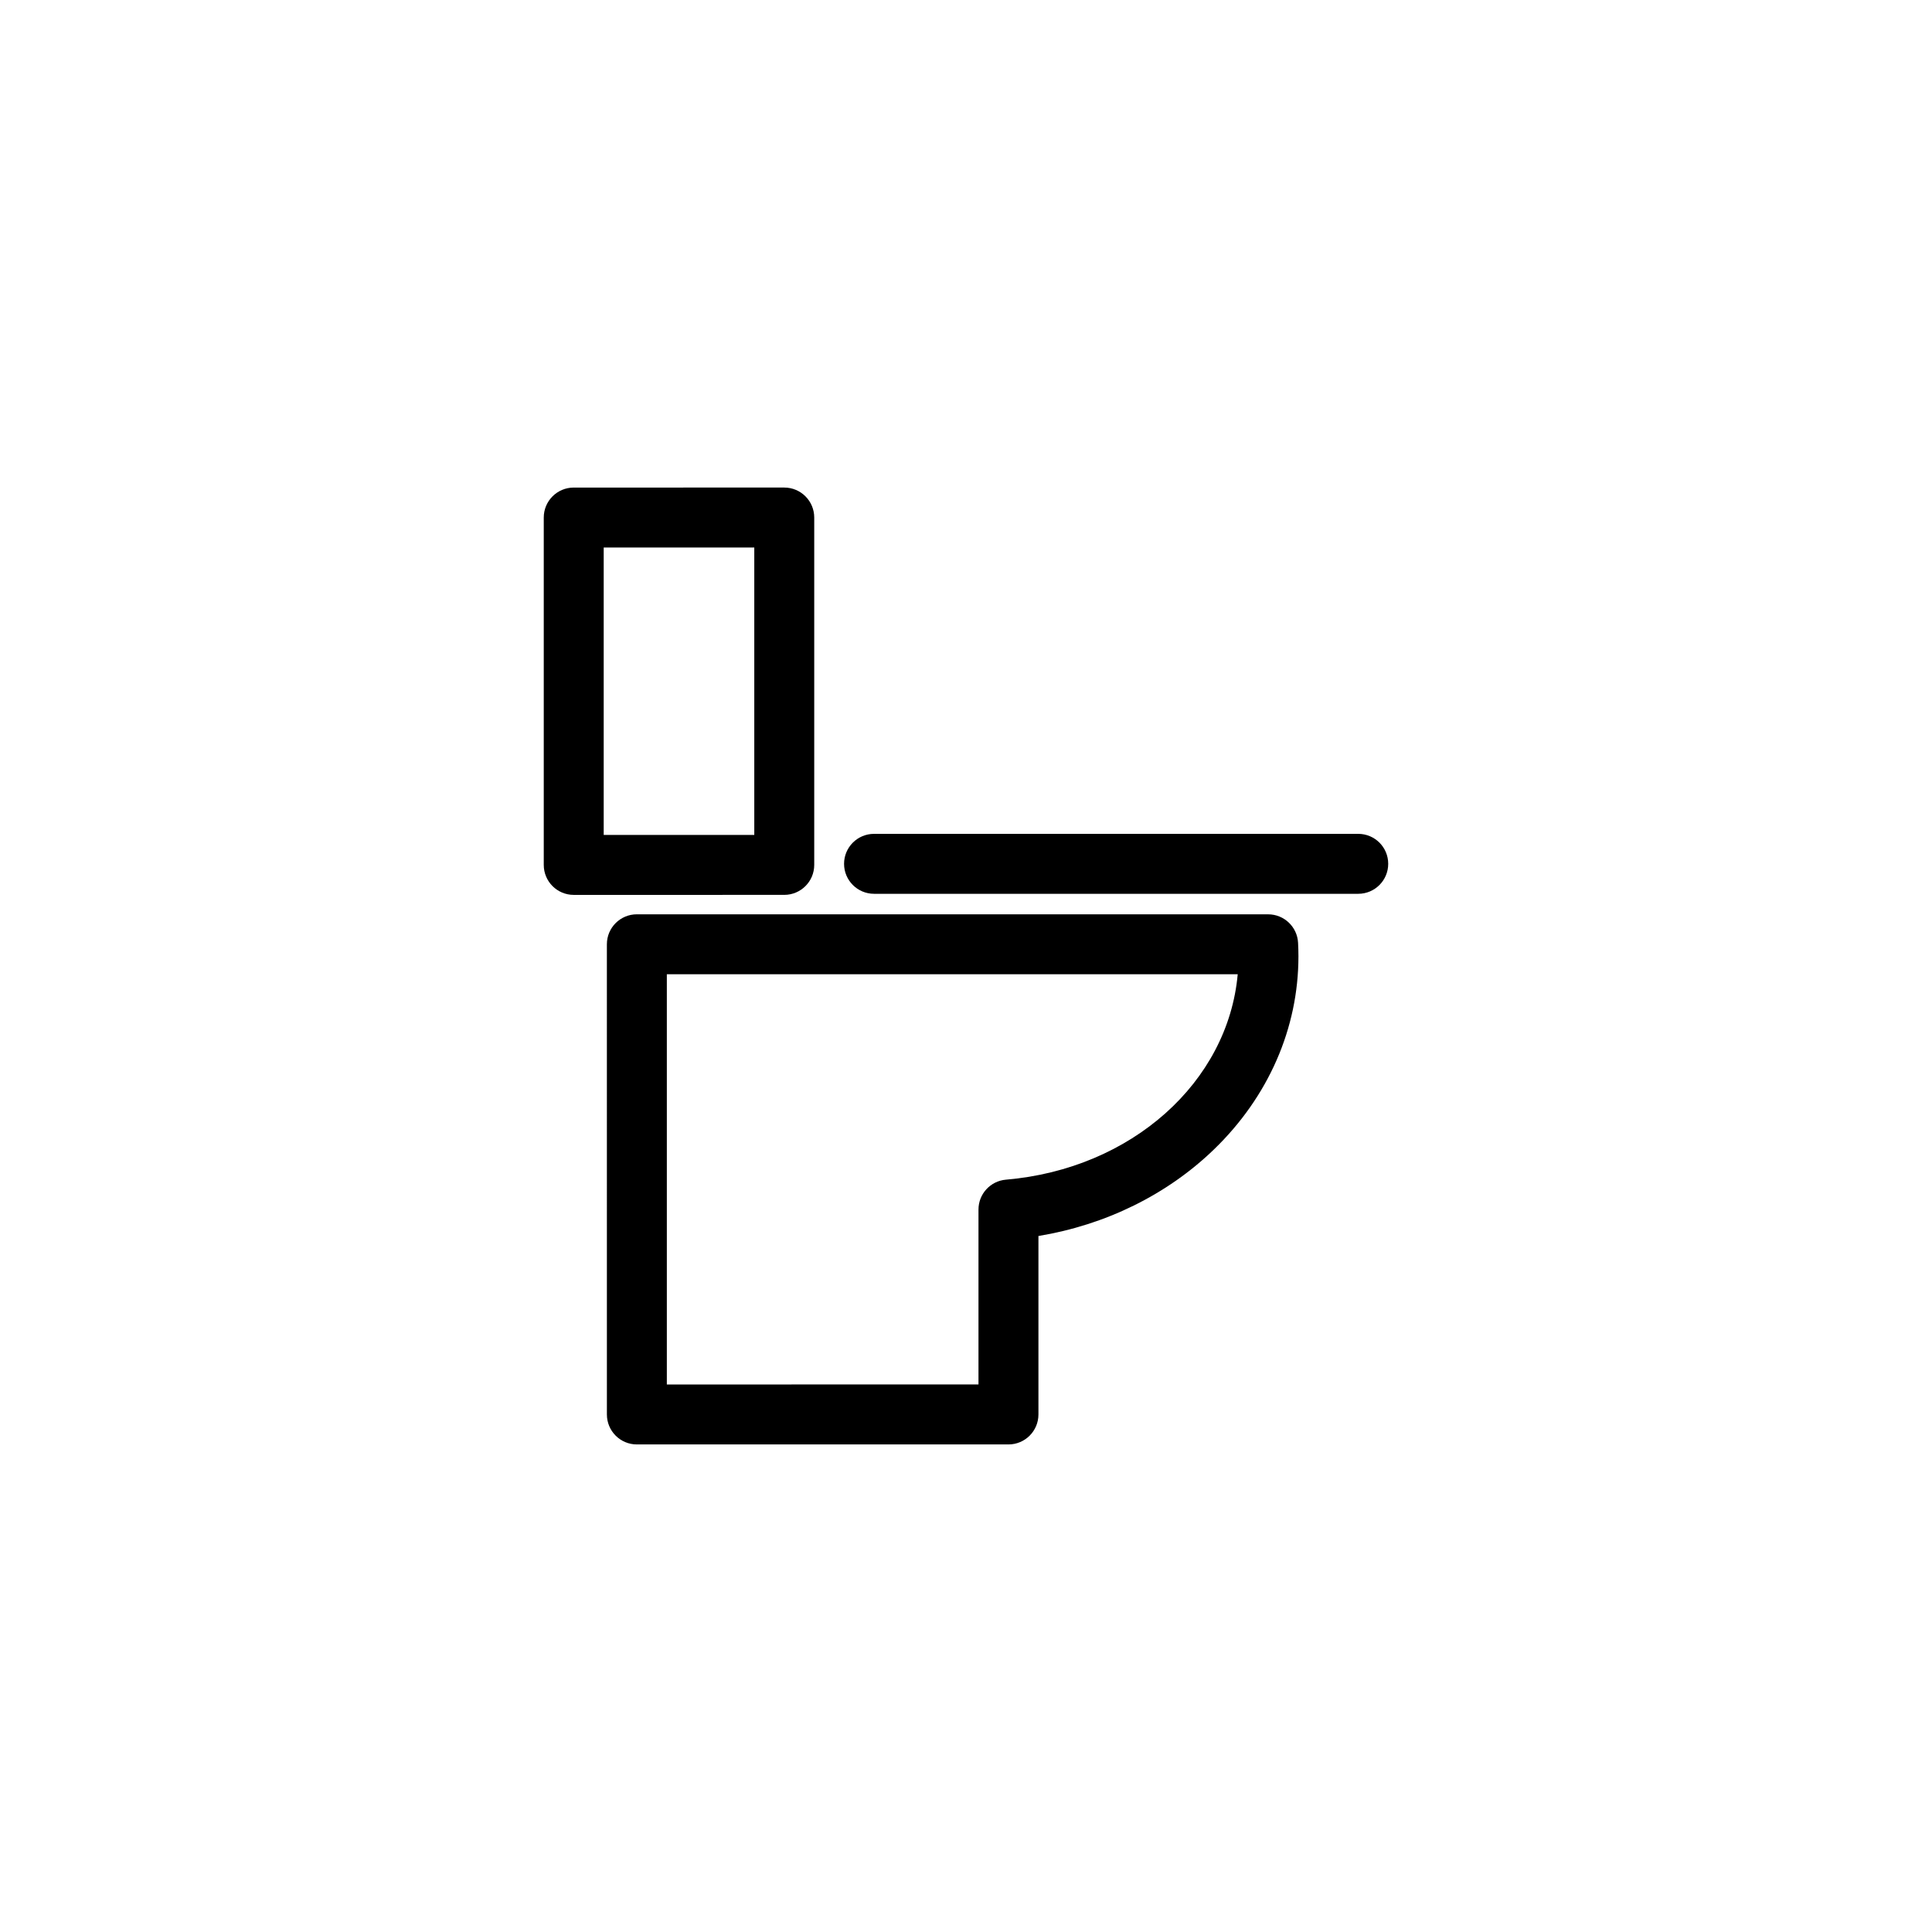 <?xml version="1.0" encoding="UTF-8"?>
<!-- Uploaded to: ICON Repo, www.svgrepo.com, Generator: ICON Repo Mixer Tools -->
<svg fill="#000000" width="800px" height="800px" version="1.1" viewBox="144 144 512 512" xmlns="http://www.w3.org/2000/svg">
 <g>
  <path d="m359.78 373.21v-92.062c0-4.387-3.559-7.941-7.945-7.941l-55.793 0.004c-4.387 0-7.941 3.559-7.941 7.941v92.062c0 4.387 3.559 7.941 7.941 7.941l55.793-0.004c4.387 0 7.945-3.555 7.945-7.941zm-15.887-7.945h-39.906v-76.176h39.906z"/>
  <path d="m480.07 386.3h-167.3c-4.387 0-7.941 3.559-7.941 7.941l0.004 124.61c0 4.387 3.559 7.941 7.941 7.941h98.477c4.387 0 7.945-3.559 7.945-7.941v-47.297c17.801-2.938 34.113-10.949 46.531-22.957 14.426-13.949 22.371-32.117 22.371-51.148 0-1.188-0.031-2.41-0.098-3.621-0.227-4.219-3.711-7.523-7.934-7.523zm-69.496 70.324c-4.106 0.352-7.266 3.789-7.266 7.914v46.359l-82.59 0.004v-108.72h151.29c-2.562 28.578-28.113 51.602-61.43 54.445z"/>
  <path d="m503.95 364.98h-128.32c-4.387 0-7.945 3.559-7.945 7.941s3.559 7.945 7.945 7.945h128.32c4.387 0 7.941-3.559 7.941-7.945 0-4.391-3.555-7.941-7.945-7.941z"/>
 </g>
</svg>